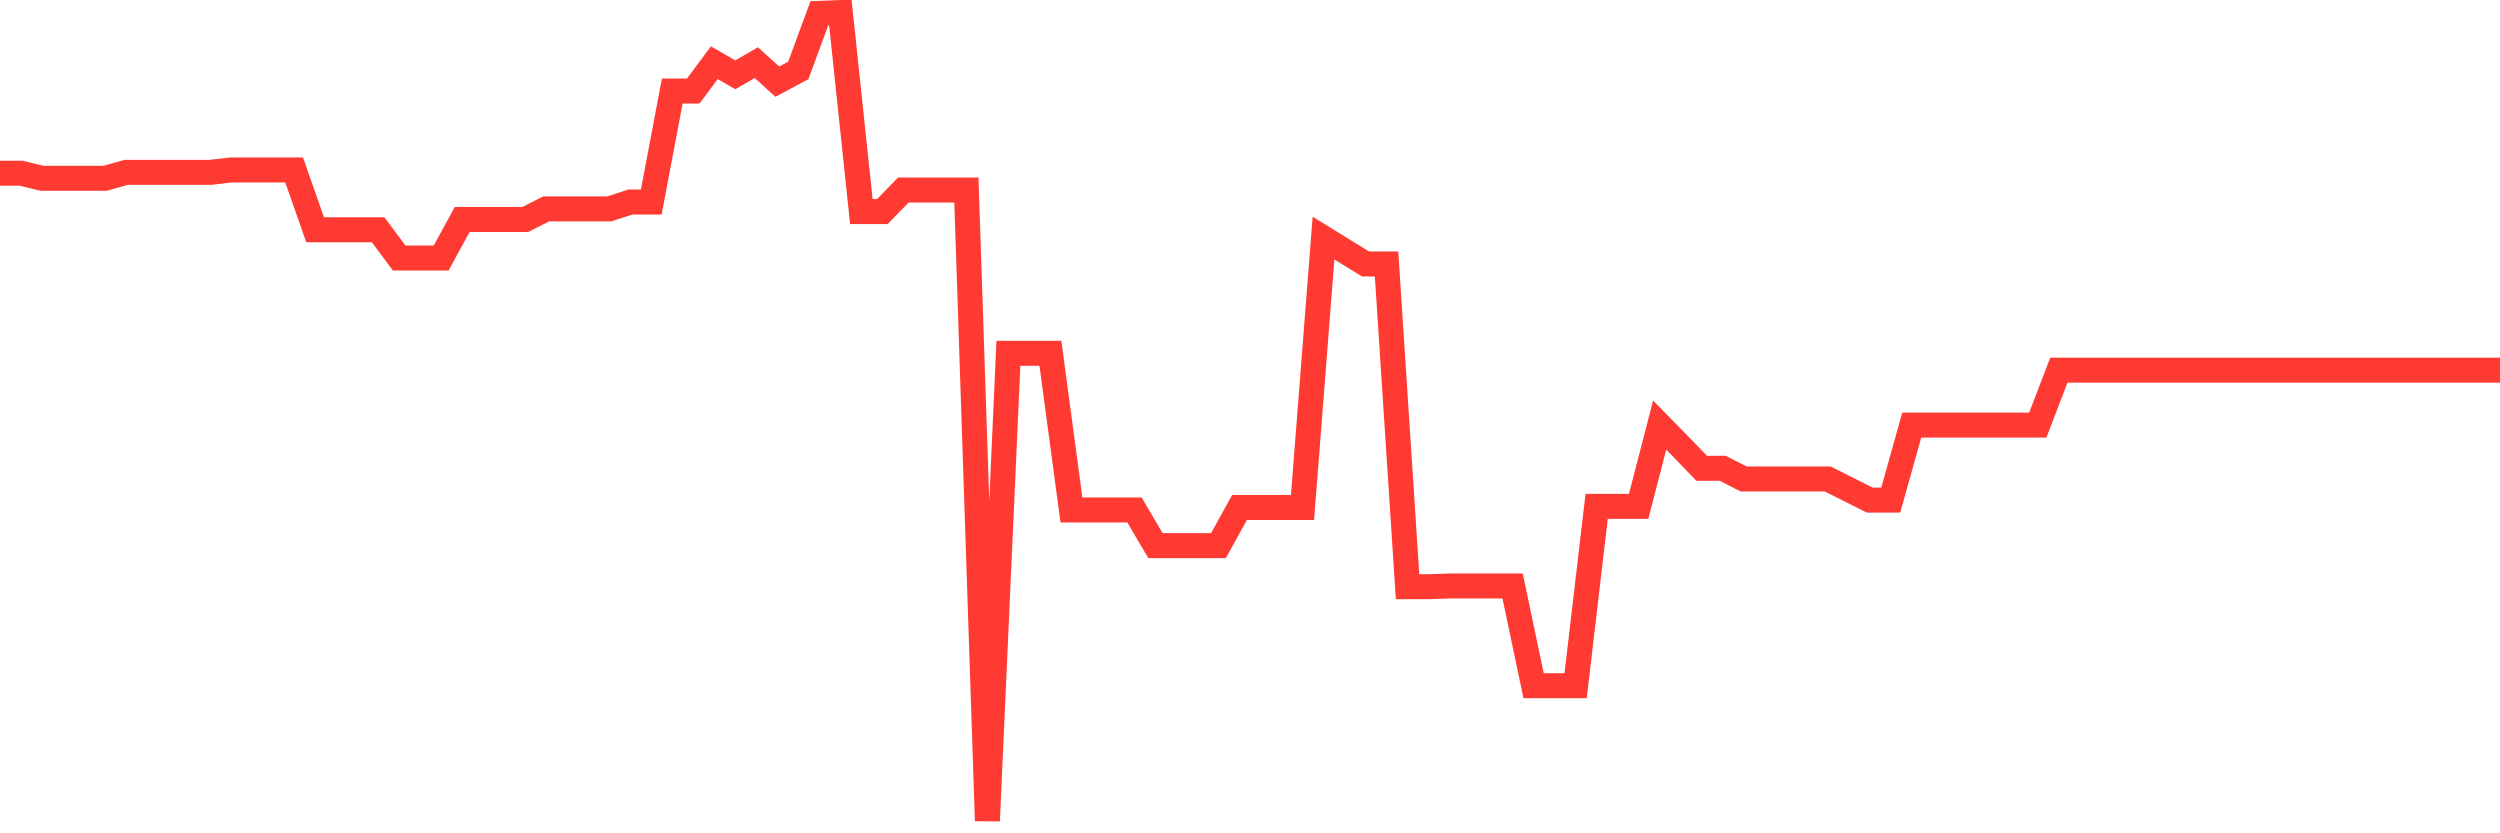 <svg
  xmlns="http://www.w3.org/2000/svg"
  xmlns:xlink="http://www.w3.org/1999/xlink"
  width="120"
  height="40"
  viewBox="0 0 120 40"
  preserveAspectRatio="none"
>
  <polyline
    points="0,8.314 1.008,8.314 2.017,8.559 3.025,8.559 4.034,8.559 5.042,8.559 6.05,8.275 7.059,8.275 8.067,8.275 9.076,8.275 10.084,8.275 11.092,8.158 12.101,8.158 13.109,8.158 14.118,8.158 15.126,11.029 16.134,11.029 17.143,11.029 18.151,11.029 19.16,12.385 20.168,12.385 21.176,12.385 22.185,10.536 23.193,10.536 24.202,10.536 25.21,10.536 26.218,10.027 27.227,10.027 28.235,10.027 29.244,10.027 30.252,9.699 31.261,9.699 32.269,4.369 33.277,4.369 34.286,3.01 35.294,3.591 36.303,3.007 37.311,3.919 38.319,3.38 39.328,0.64 40.336,0.6 41.345,10.155 42.353,10.155 43.361,9.121 44.37,9.121 45.378,9.121 46.387,9.121 47.395,39.4 48.403,16.96 49.412,16.96 50.42,16.96 51.429,24.478 52.437,24.478 53.445,24.478 54.454,24.478 55.462,26.19 56.471,26.19 57.479,26.19 58.487,26.19 59.496,24.359 60.504,24.359 61.513,24.359 62.521,24.359 63.529,11.428 64.538,12.052 65.546,12.67 66.555,12.67 67.563,28.162 68.571,28.162 69.58,28.127 70.588,28.127 71.597,28.127 72.605,28.127 73.613,32.913 74.622,32.913 75.63,32.913 76.639,24.307 77.647,24.307 78.655,24.307 79.664,20.405 80.672,21.433 81.681,22.478 82.689,22.478 83.697,22.991 84.706,22.991 85.714,22.991 86.723,22.991 87.731,22.991 88.739,23.498 89.748,24.005 90.756,24.005 91.765,20.405 92.773,20.405 93.782,20.405 94.79,20.405 95.798,20.405 96.807,20.405 97.815,20.405 98.824,17.769 99.832,17.769 100.84,17.769 101.849,17.769 102.857,17.769 103.866,17.769 104.874,17.769 105.882,17.769 106.891,17.769 107.899,17.769 108.908,17.769 109.916,17.769 110.924,17.769 111.933,17.769 112.941,17.769 113.95,17.769 114.958,17.769 115.966,17.769 116.975,17.769 117.983,17.769 118.992,17.769 120,17.769"
    fill="none"
    stroke="#ff3a33"
    stroke-width="1.2"
  >
  </polyline>
</svg>